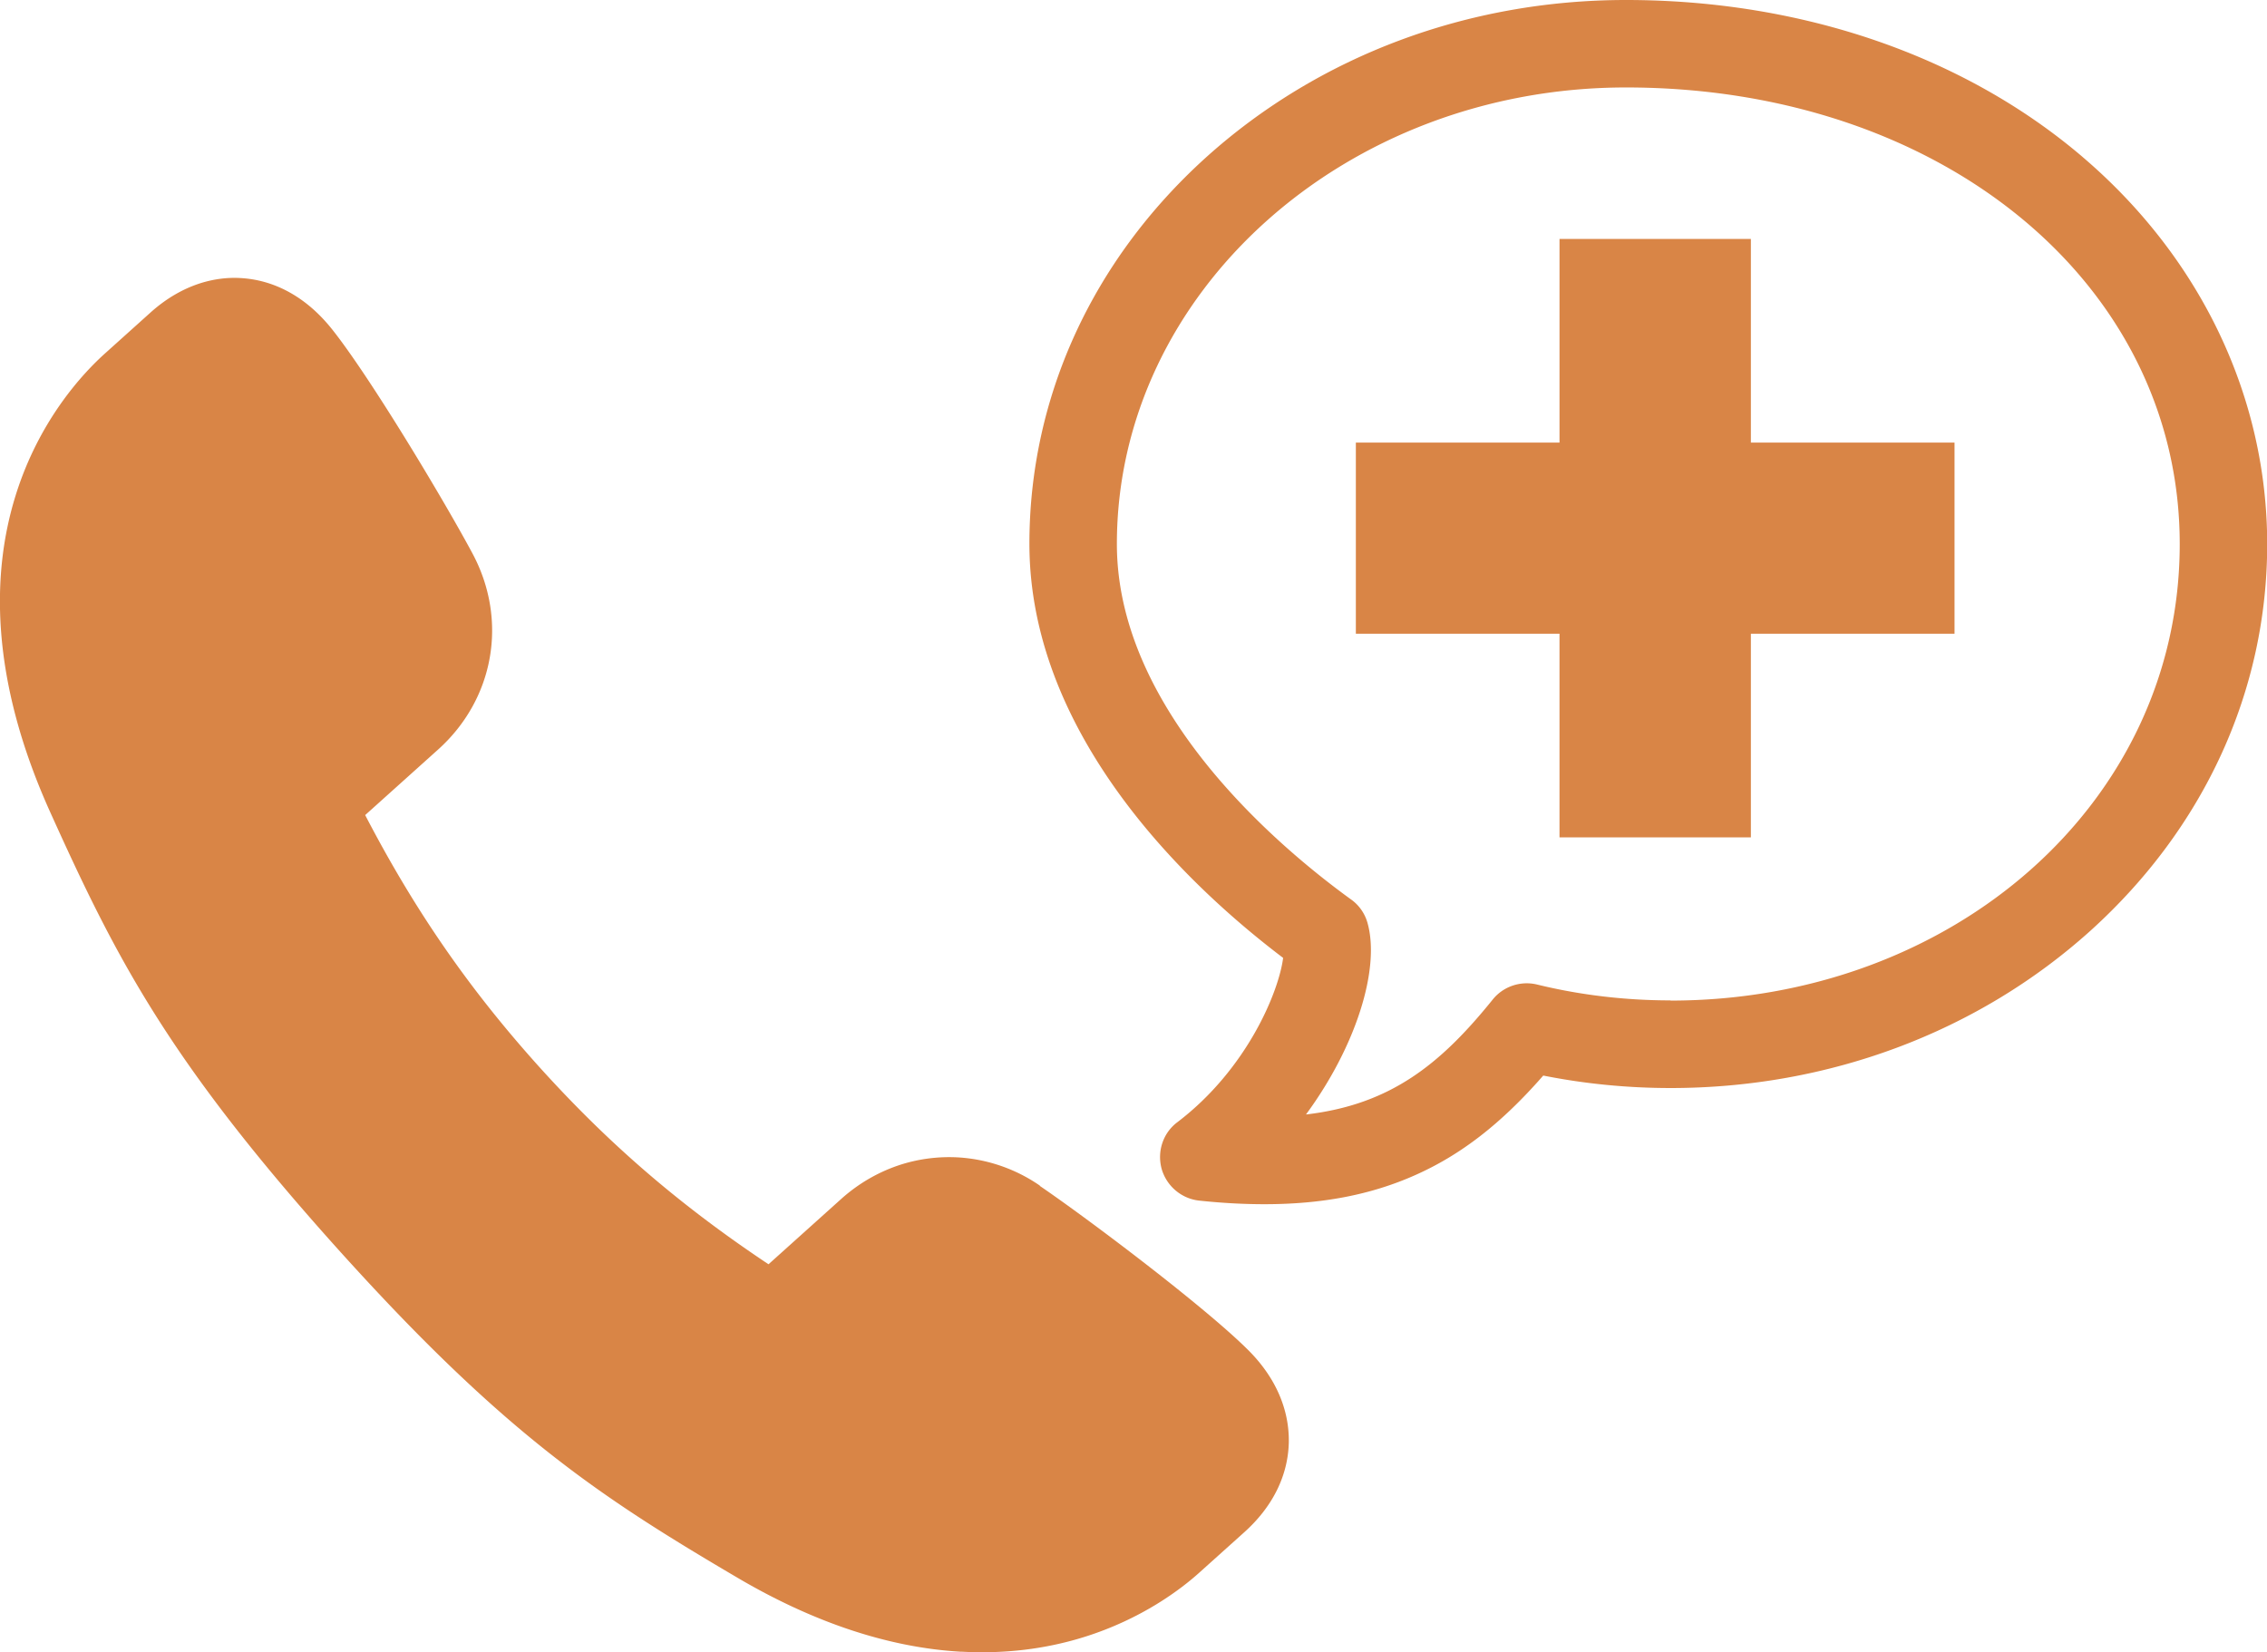 <svg id="_レイヤー_2" xmlns="http://www.w3.org/2000/svg" viewBox="0 0 120 87.46"><defs><style>.cls-1{fill:#d98546}</style></defs><g id="text"><path class="cls-1" d="M110.24 8.31C103.96 2.95 95.37 0 86.07 0c-8.39 0-16.29 2.97-22.25 8.35-6.02 5.45-9.33 12.71-9.33 20.44 0 4.34 1.54 8.72 4.59 13.01 2.23 3.14 5.28 6.21 8.84 8.91-.22 1.76-1.89 5.88-5.6 8.7-.76.57-1.08 1.55-.83 2.47.26.91 1.05 1.58 1.99 1.68 1.22.13 2.36.19 3.45.19 3.06 0 5.64-.5 7.96-1.53 2.44-1.08 4.57-2.73 6.8-5.28 2.21.44 4.47.66 6.74.66 8.39 0 16.29-2.97 22.25-8.35 6.02-5.45 9.33-12.71 9.33-20.44s-3.47-15.12-9.76-20.49ZM88.42 52.96c-2.39 0-4.77-.28-7.06-.84-.87-.21-1.79.1-2.35.8-2.75 3.41-5.4 5.56-9.88 6.08 2.67-3.63 3.93-7.73 3.26-10.13-.14-.51-.45-.95-.87-1.25-3.73-2.7-12.4-9.93-12.4-18.82 0-13.33 12.09-24.17 26.95-24.17 16.71 0 29.31 10.39 29.31 24.17s-12.09 24.17-26.95 24.17ZM55.05 62.77a8.497 8.497 0 0 0-4.37-1.5c-.99-.05-1.97.07-2.92.36-1.19.37-2.28.99-3.23 1.84l-3.85 3.46c-4.73-3.15-8.52-6.43-12.2-10.52-3.68-4.1-6.53-8.22-9.15-13.26l3.85-3.46c2.99-2.68 3.72-6.86 1.83-10.39-1.47-2.75-5.42-9.35-7.45-11.89-1.33-1.66-3-2.59-4.83-2.69-.7-.04-1.39.05-2.08.26-.96.3-1.87.83-2.7 1.58L5.57 18.7C3.25 20.78-3.81 28.67 2.66 43c3.48 7.71 6.24 13.11 15.12 23.01 8.89 9.9 13.96 13.22 21.25 17.51 4.04 2.38 8.02 3.7 11.81 3.92h.08c2.22.12 4.37-.13 6.41-.76 3.11-.96 5.21-2.57 6.18-3.45l2.36-2.12c1.49-1.34 2.3-2.97 2.35-4.72.04-1.77-.7-3.48-2.16-4.93-2.3-2.29-8.44-6.92-11.02-8.68Z"/><path class="cls-1" d="M92.68 12.65H82.55v10.78H71.77v10.12h10.78v10.78h10.13V33.55h10.78V23.43H92.68V12.65z"/></g></svg>